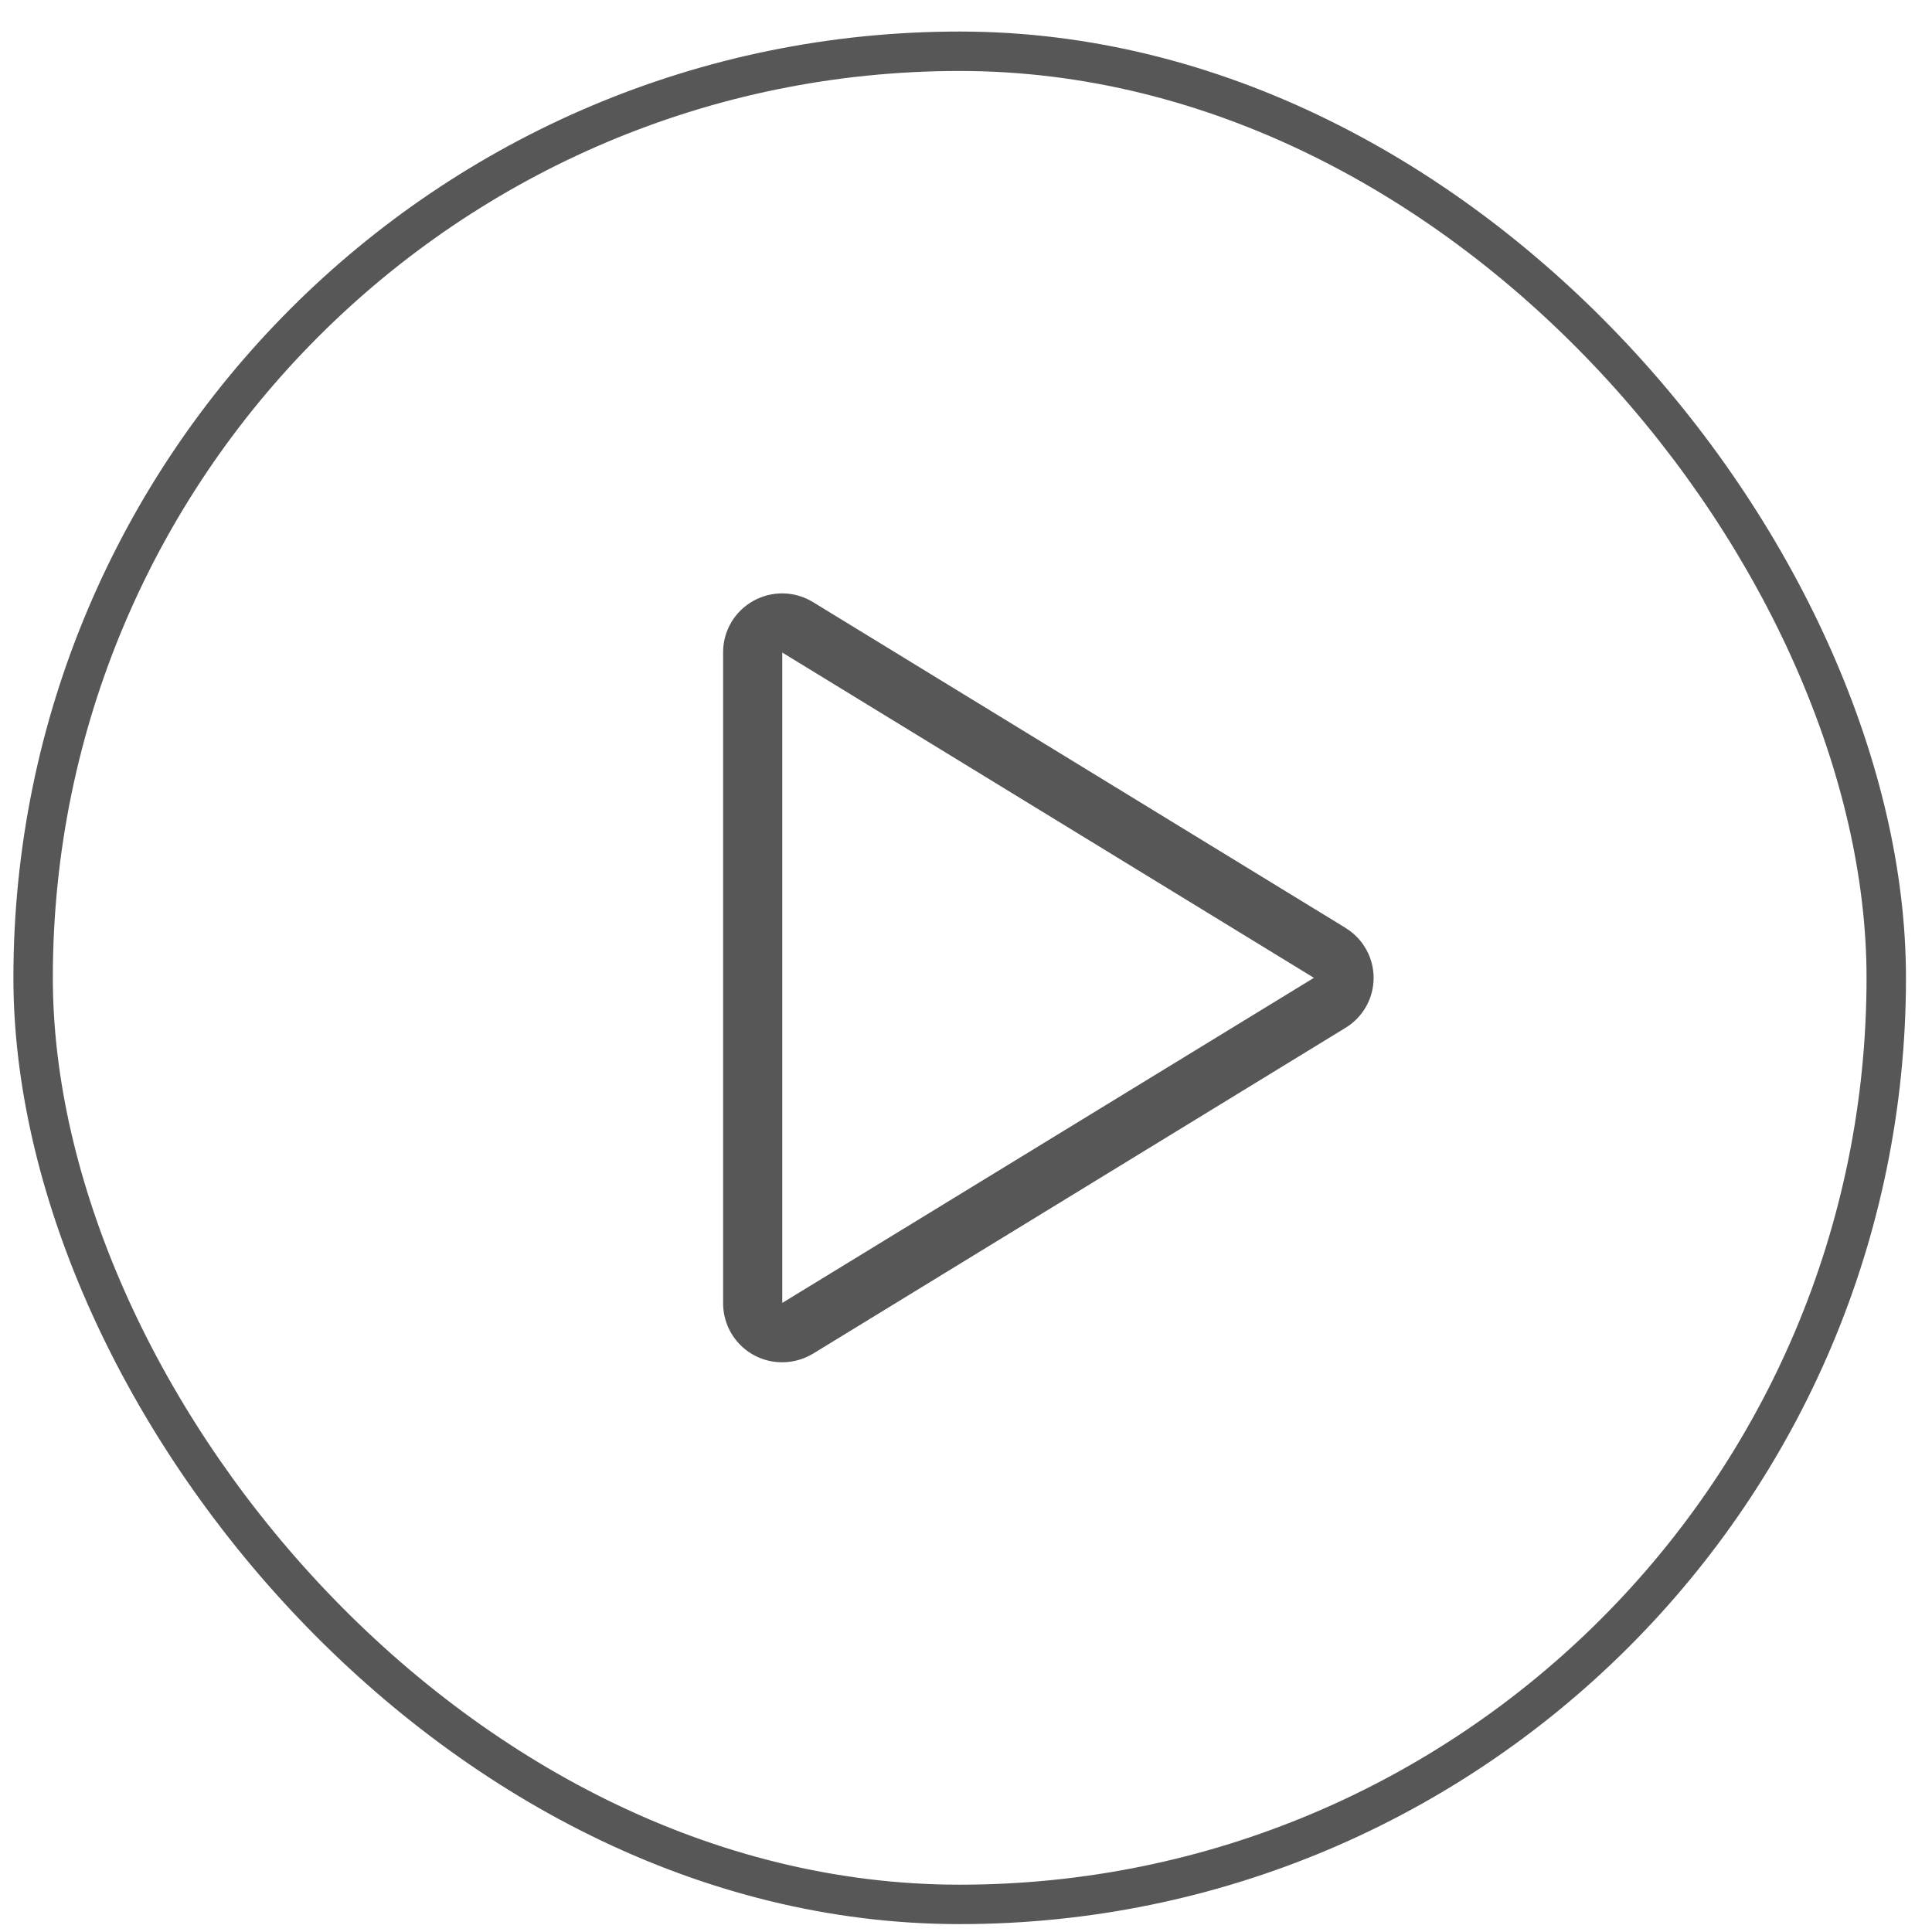 <svg xmlns="http://www.w3.org/2000/svg" fill="none" viewBox="0 0 49 49" height="49" width="49">
<g clip-path="url(#clip0_642_705)">
<path fill="#575757" d="M34.127 23.534L20.62 15.271C20.392 15.131 20.131 15.055 19.864 15.05C19.597 15.045 19.334 15.112 19.101 15.243C18.871 15.372 18.678 15.56 18.545 15.787C18.411 16.015 18.34 16.274 18.34 16.538V33.063C18.342 33.459 18.501 33.838 18.782 34.117C19.063 34.396 19.444 34.552 19.84 34.55C20.116 34.55 20.387 34.474 20.624 34.33L34.127 26.067C34.344 25.935 34.524 25.749 34.648 25.527C34.773 25.306 34.838 25.056 34.838 24.802C34.838 24.547 34.773 24.297 34.648 24.076C34.524 23.854 34.344 23.668 34.127 23.536V23.534ZM19.84 33.045V16.55L33.324 24.8L19.84 33.045Z"></path>
<rect stroke="#575757" rx="23.5" height="47" width="47" y="1.3" x="0.84"></rect>
</g>
<defs>
<clipPath id="clip0_642_705">
<rect fill="white" rx="24" height="48" width="48" y="0.8" x="0.34"></rect>
</clipPath>
</defs>
</svg>
